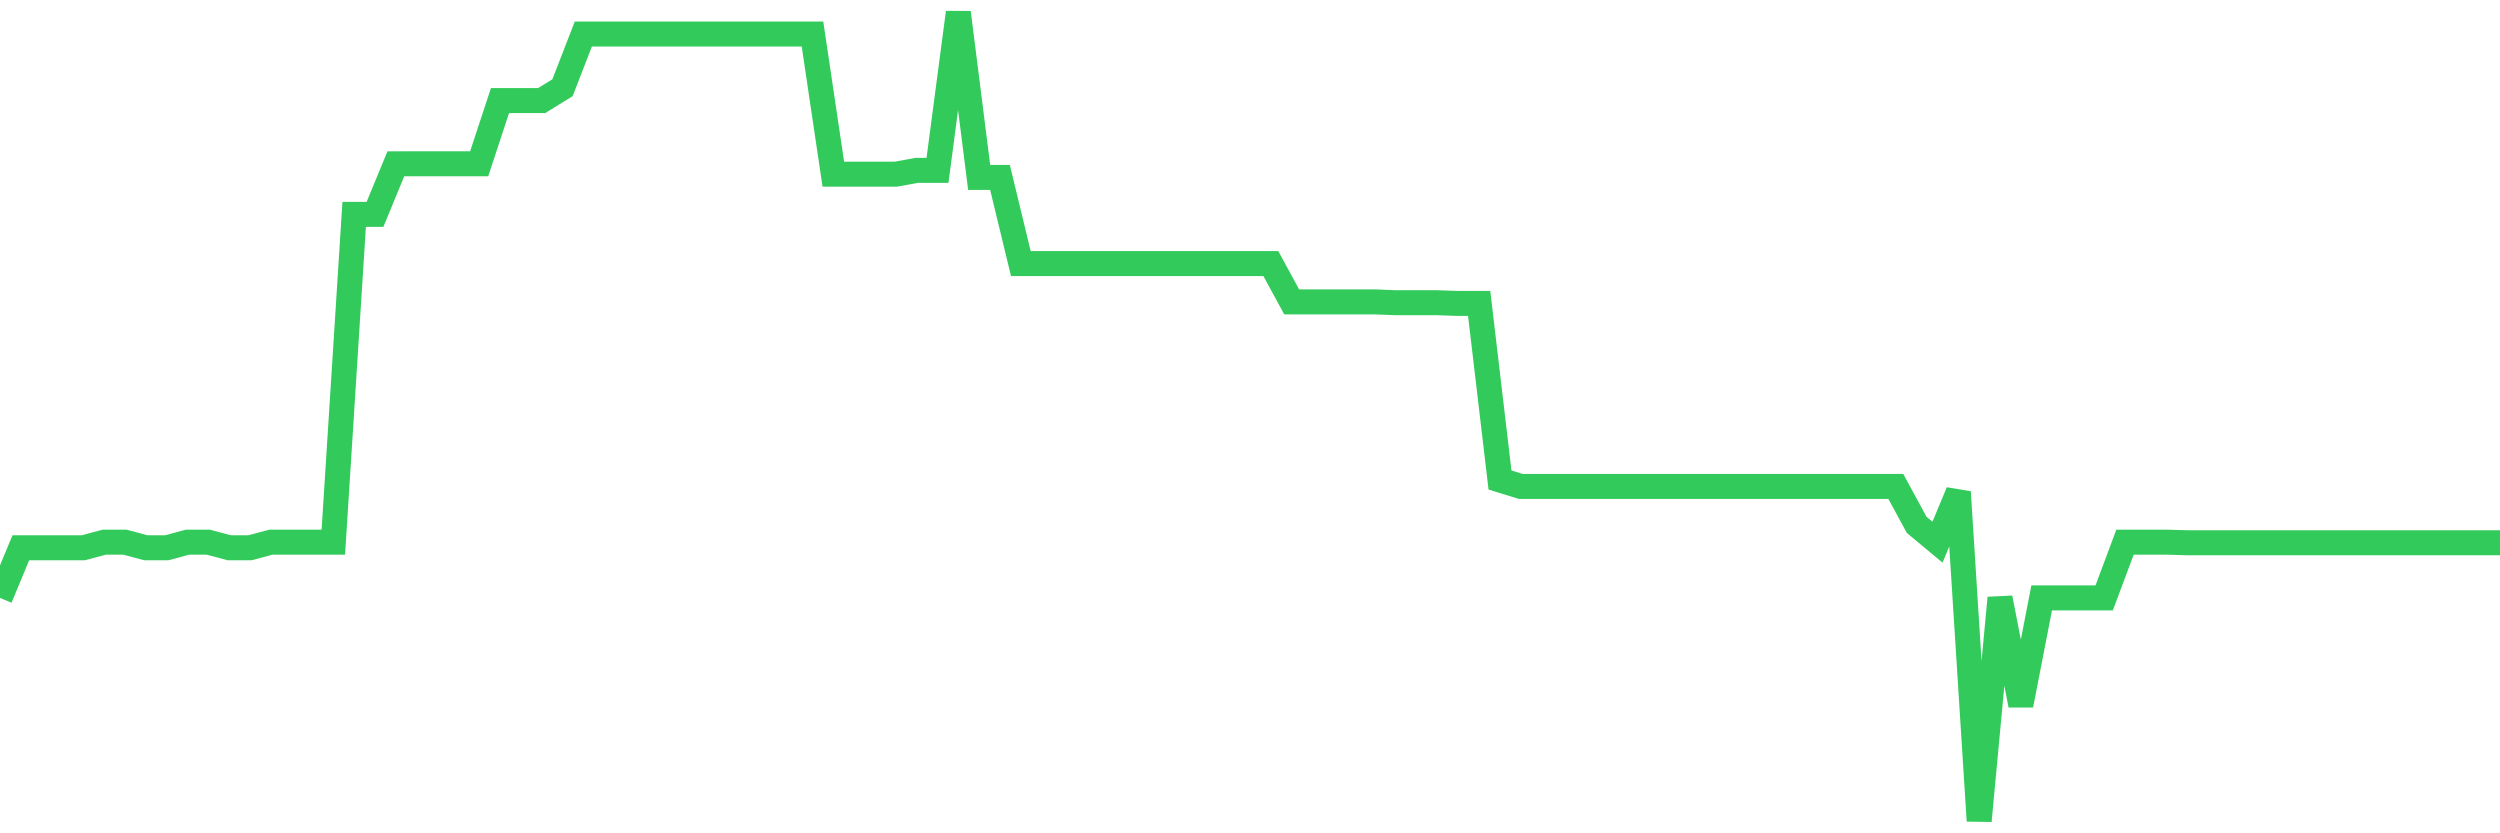 <svg
  xmlns="http://www.w3.org/2000/svg"
  xmlns:xlink="http://www.w3.org/1999/xlink"
  width="120"
  height="40"
  viewBox="0 0 120 40"
  preserveAspectRatio="none"
>
  <polyline
    points="0,28.7 1,26.293 2,26.293 3,26.293 4,26.293 5,26.025 6,26.025 7,26.293 8,26.293 9,26.025 10,26.025 11,26.293 12,26.293 13,26.025 14,26.025 15,26.025 16,26.025 17,10.291 18,10.291 19,7.863 20,7.861 21,7.861 22,7.861 23,7.861 24,4.827 25,4.827 26,4.827 27,4.211 28,1.634 29,1.634 30,1.634 31,1.634 32,1.634 33,1.634 34,1.634 35,1.634 36,1.634 37,1.634 38,1.634 39,1.634 40,8.361 41,8.361 42,8.361 43,8.361 44,8.178 45,8.178 46,0.6 47,8.517 48,8.517 49,12.65 50,12.65 51,12.65 52,12.65 53,12.65 54,12.65 55,12.65 56,12.65 57,12.65 58,12.65 59,12.65 60,12.65 61,12.65 62,14.491 63,14.491 64,14.491 65,14.491 66,14.491 67,14.531 68,14.531 69,14.531 70,14.566 71,14.566 72,23.041 73,23.35 74,23.35 75,23.35 76,23.35 77,23.35 78,23.35 79,23.35 80,23.35 81,23.35 82,23.35 83,23.35 84,23.35 85,23.35 86,23.35 87,23.35 88,23.35 89,23.35 90,23.35 91,23.35 92,25.193 93,26.025 94,23.618 95,39.4 96,28.7 97,33.847 98,28.7 99,28.7 100,28.7 101,28.7 102,26.025 103,26.025 104,26.025 105,26.052 106,26.052 107,26.052 108,26.052 109,26.052 110,26.052 111,26.052 112,26.052 113,26.052 114,26.052 115,26.052 116,26.052 117,26.052 118,26.052 119,26.052 120,26.052"
    fill="none"
    stroke="#32ca5b"
    stroke-width="1.2"
  >
  </polyline>
</svg>